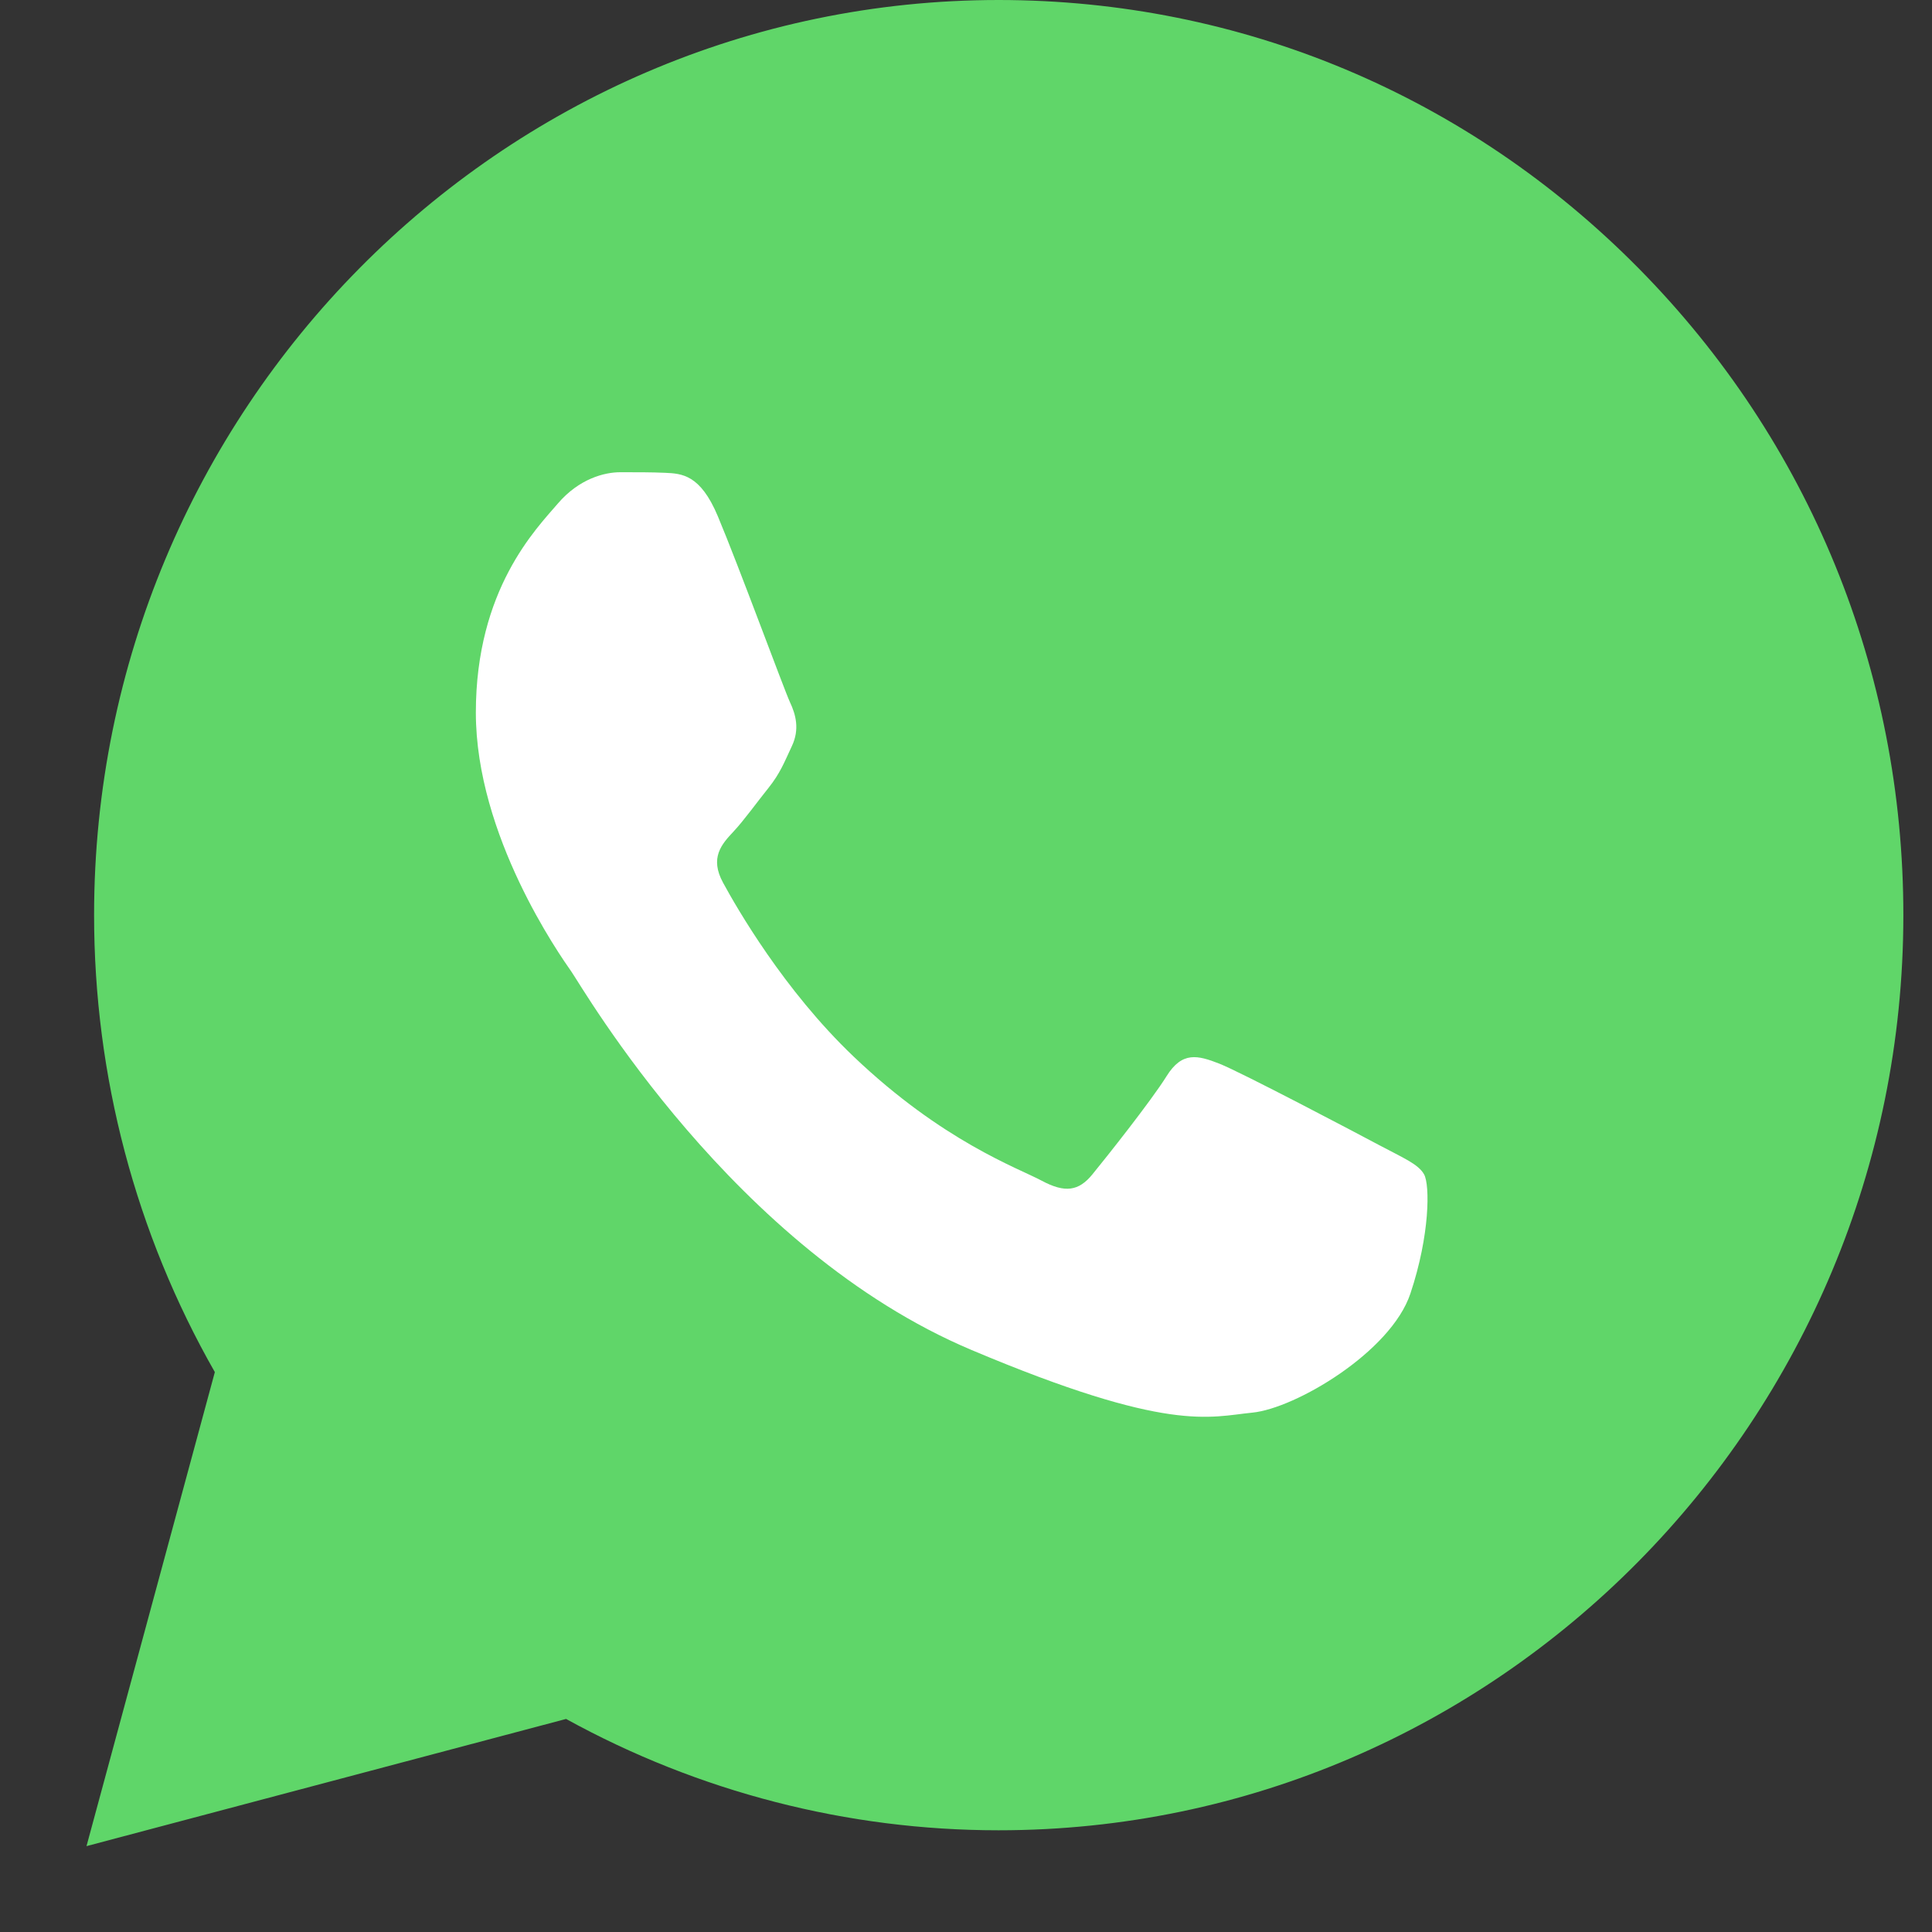 <?xml version="1.0" encoding="UTF-8"?> <svg xmlns="http://www.w3.org/2000/svg" width="40" height="40" viewBox="0 0 40 40" fill="none"><rect x="0" y="0" width="40" height="40" fill="#333333" stroke="none"/> <path d="M1.948 18.939C1.947 22.276 2.809 25.535 4.448 28.408L1.791 38.222L11.72 35.589C14.466 37.101 17.543 37.894 20.67 37.894H20.678C31 37.894 39.402 29.397 39.407 18.954C39.409 13.893 37.462 9.135 33.926 5.555C30.39 1.975 25.688 0.002 20.677 0C10.354 0 1.952 8.496 1.948 18.939" fill="url(#paint0_linear_609_96)"></path> <path d="M14.861 10.686C14.498 9.822 14.116 9.805 13.77 9.789C13.487 9.776 13.164 9.777 12.841 9.777C12.518 9.777 11.992 9.908 11.549 10.426C11.104 10.946 9.852 12.2 9.852 14.753C9.852 17.305 11.589 19.772 11.831 20.118C12.073 20.464 15.185 25.87 20.112 27.949C24.207 29.677 25.041 29.334 25.929 29.247C26.818 29.16 28.798 27.992 29.201 26.781C29.606 25.57 29.606 24.531 29.484 24.314C29.363 24.098 29.04 23.968 28.555 23.709C28.07 23.45 25.687 22.195 25.243 22.021C24.798 21.848 24.475 21.762 24.152 22.282C23.828 22.8 22.9 23.968 22.617 24.314C22.334 24.661 22.051 24.704 21.567 24.445C21.082 24.184 19.52 23.637 17.668 21.87C16.227 20.495 15.254 18.797 14.971 18.277C14.688 17.759 14.941 17.478 15.184 17.219C15.402 16.987 15.669 16.613 15.912 16.311C16.153 16.008 16.234 15.791 16.396 15.445C16.558 15.099 16.477 14.796 16.355 14.537C16.234 14.277 15.292 11.711 14.861 10.686Z" fill="white"></path> <defs> <linearGradient id="paint0_linear_609_96" x1="1882.56" y1="3822.22" x2="1882.56" y2="0" gradientUnits="userSpaceOnUse"> <stop stop-color="#1FAF38"></stop> <stop offset="1" stop-color="#60D669"></stop> </linearGradient> </defs> </svg> 